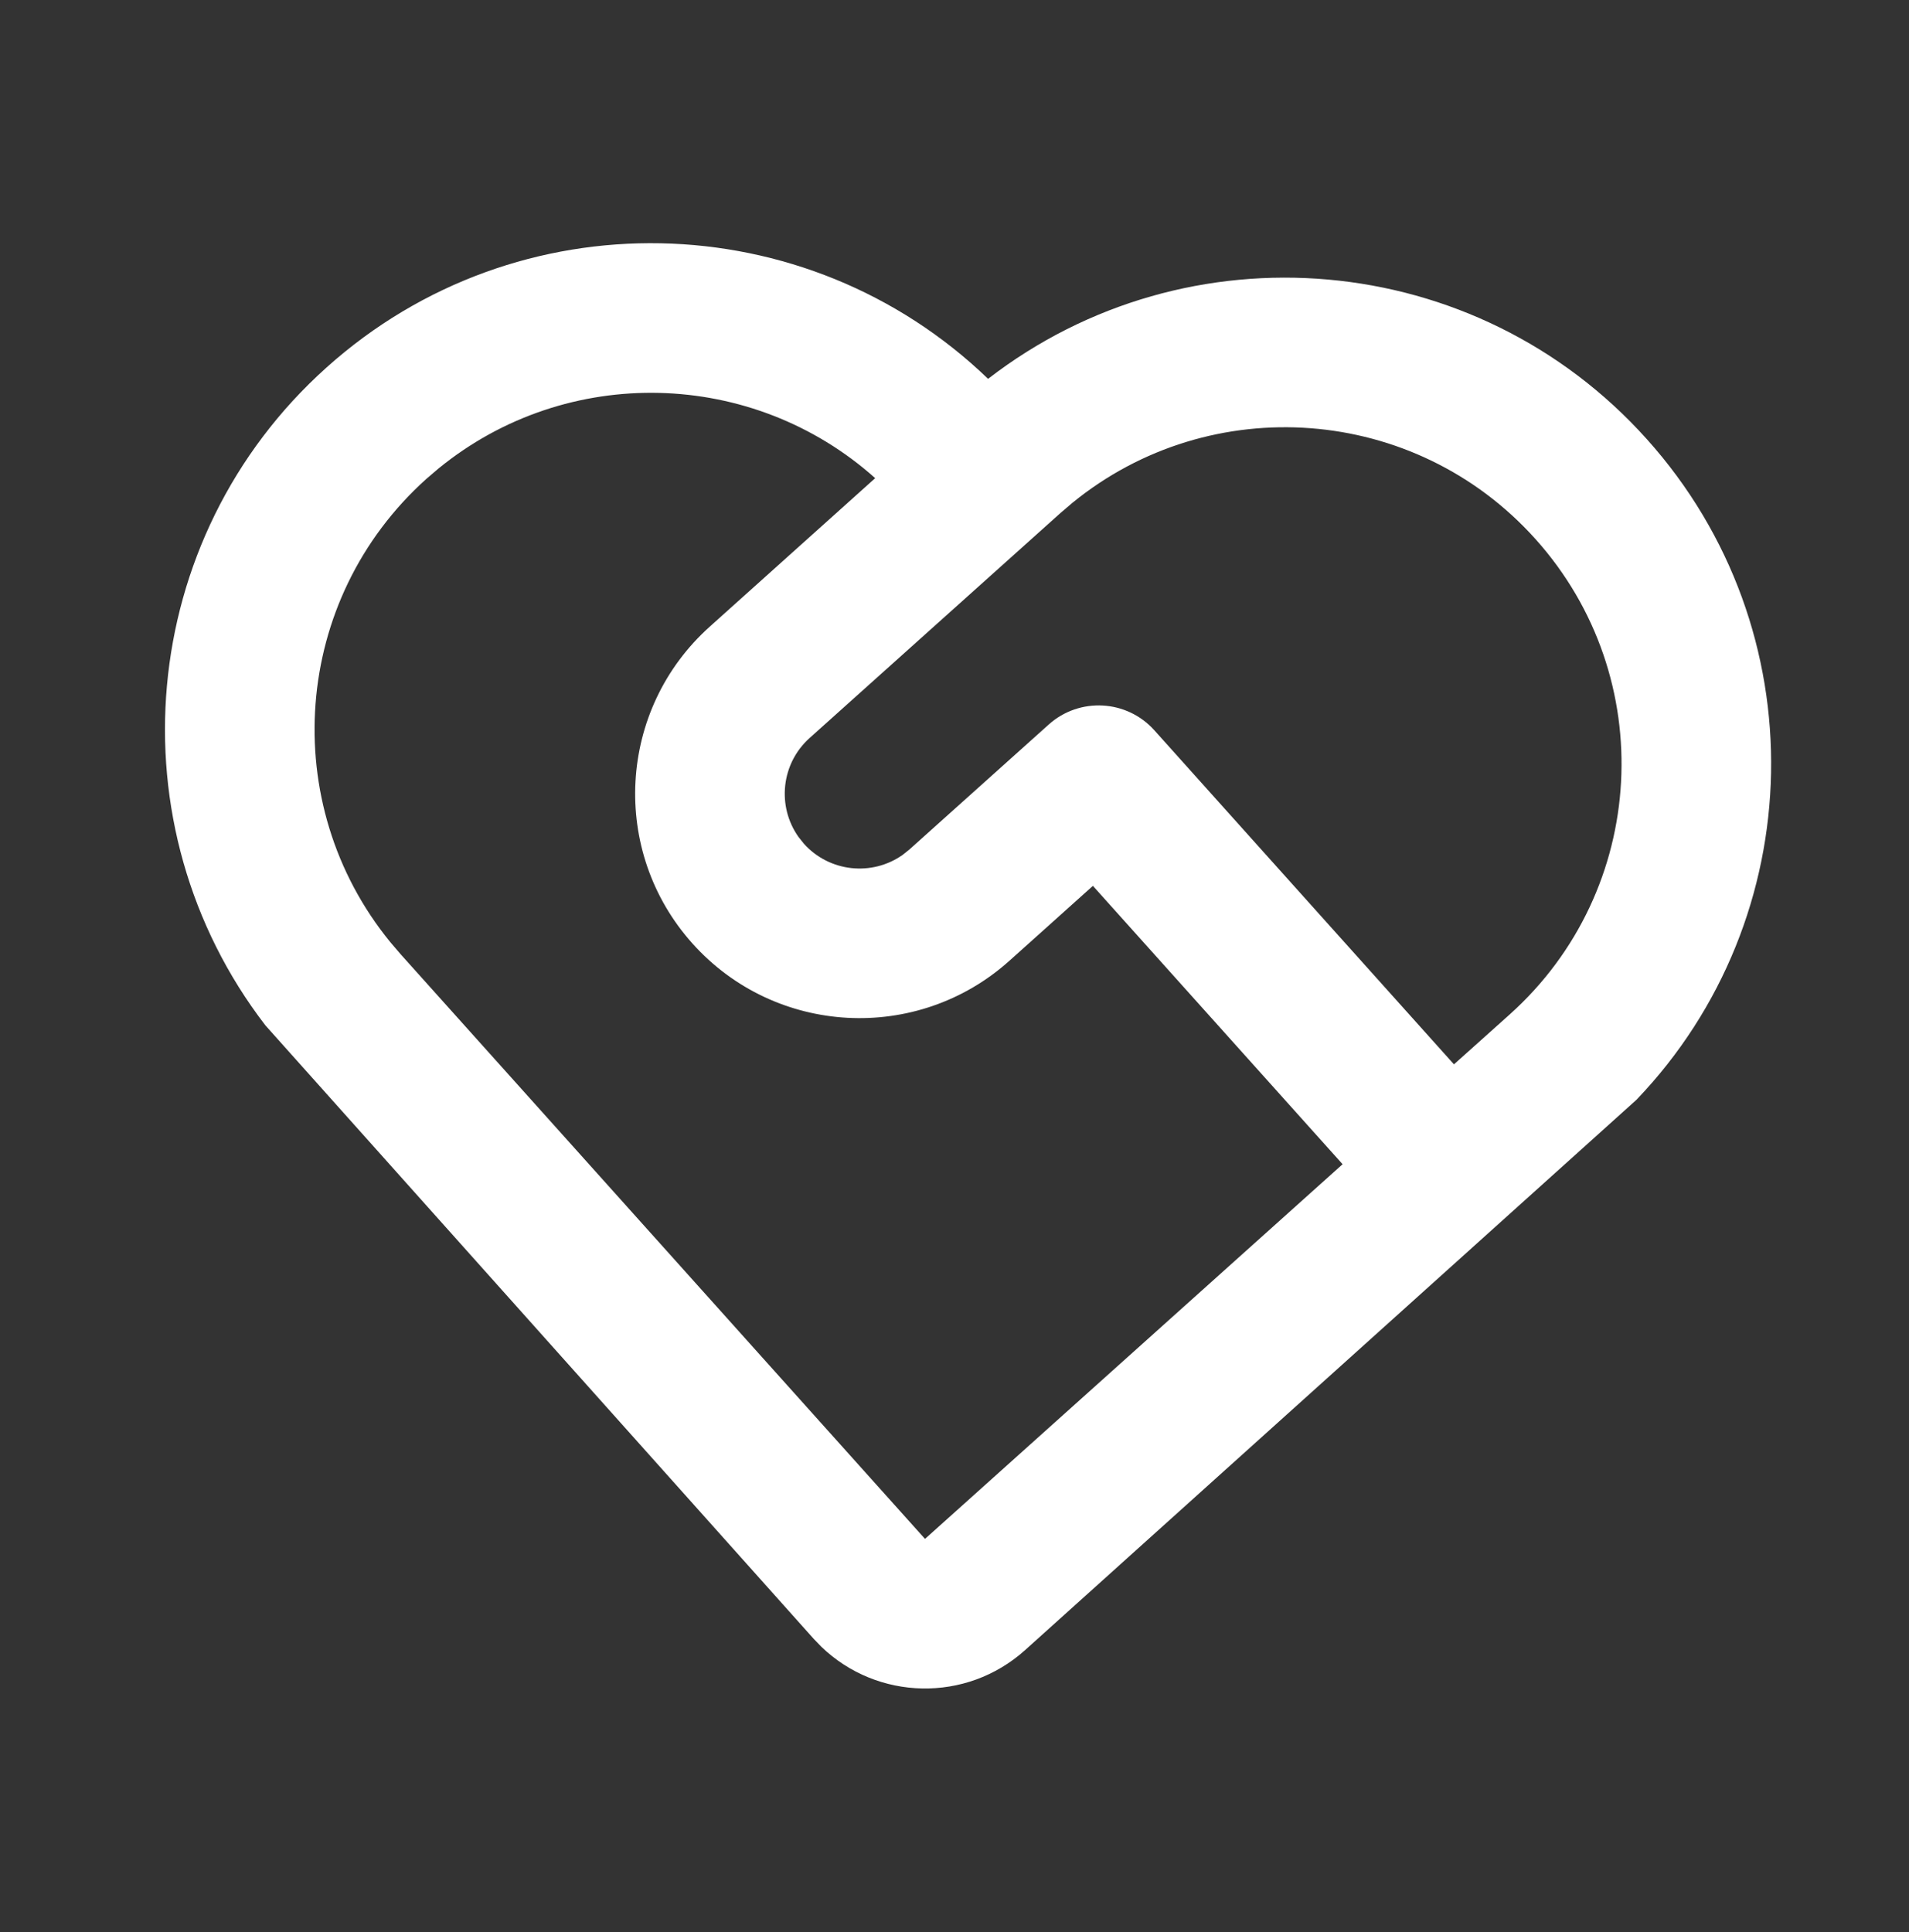 <svg xmlns="http://www.w3.org/2000/svg" width="82" height="83" viewBox="0 0 82 83" fill="none">
  <rect x="0" y="0" width="82" height="83" fill="#333333" stroke="none"/>
  <path d="M14.026 15.784C22.225 8.429 34.635 8.752 42.443 16.272C51.015 9.642 63.387 10.666 70.741 18.865C78.082 27.049 77.773 39.43 70.292 47.24L44.024 70.883C41.502 73.144 37.686 73.046 35.283 70.735L34.95 70.39L11.398 44.04C4.807 35.465 5.842 23.125 14.026 15.784ZM18.317 20.567C12.542 25.747 11.909 34.521 16.765 40.467L17.207 40.984L39.733 66.099L57.67 50.006L46.945 38.05L43.358 41.268C39.395 44.822 33.301 44.491 29.746 40.528C26.192 36.565 26.523 30.471 30.486 26.917L37.593 20.538C32.338 15.84 24.363 15.609 18.834 20.125L18.317 20.567ZM45.047 31.121C46.367 29.936 48.399 30.046 49.584 31.367L62.454 45.716L64.848 43.573C70.792 38.241 71.289 29.1 65.957 23.156C60.778 17.381 52.003 16.747 46.057 21.604L45.54 22.046L34.776 31.7C33.55 32.8 33.367 34.631 34.296 35.944L34.53 36.238C35.63 37.464 37.46 37.647 38.774 36.718L39.067 36.484L45.047 31.121Z" fill="white"/>
</svg>
